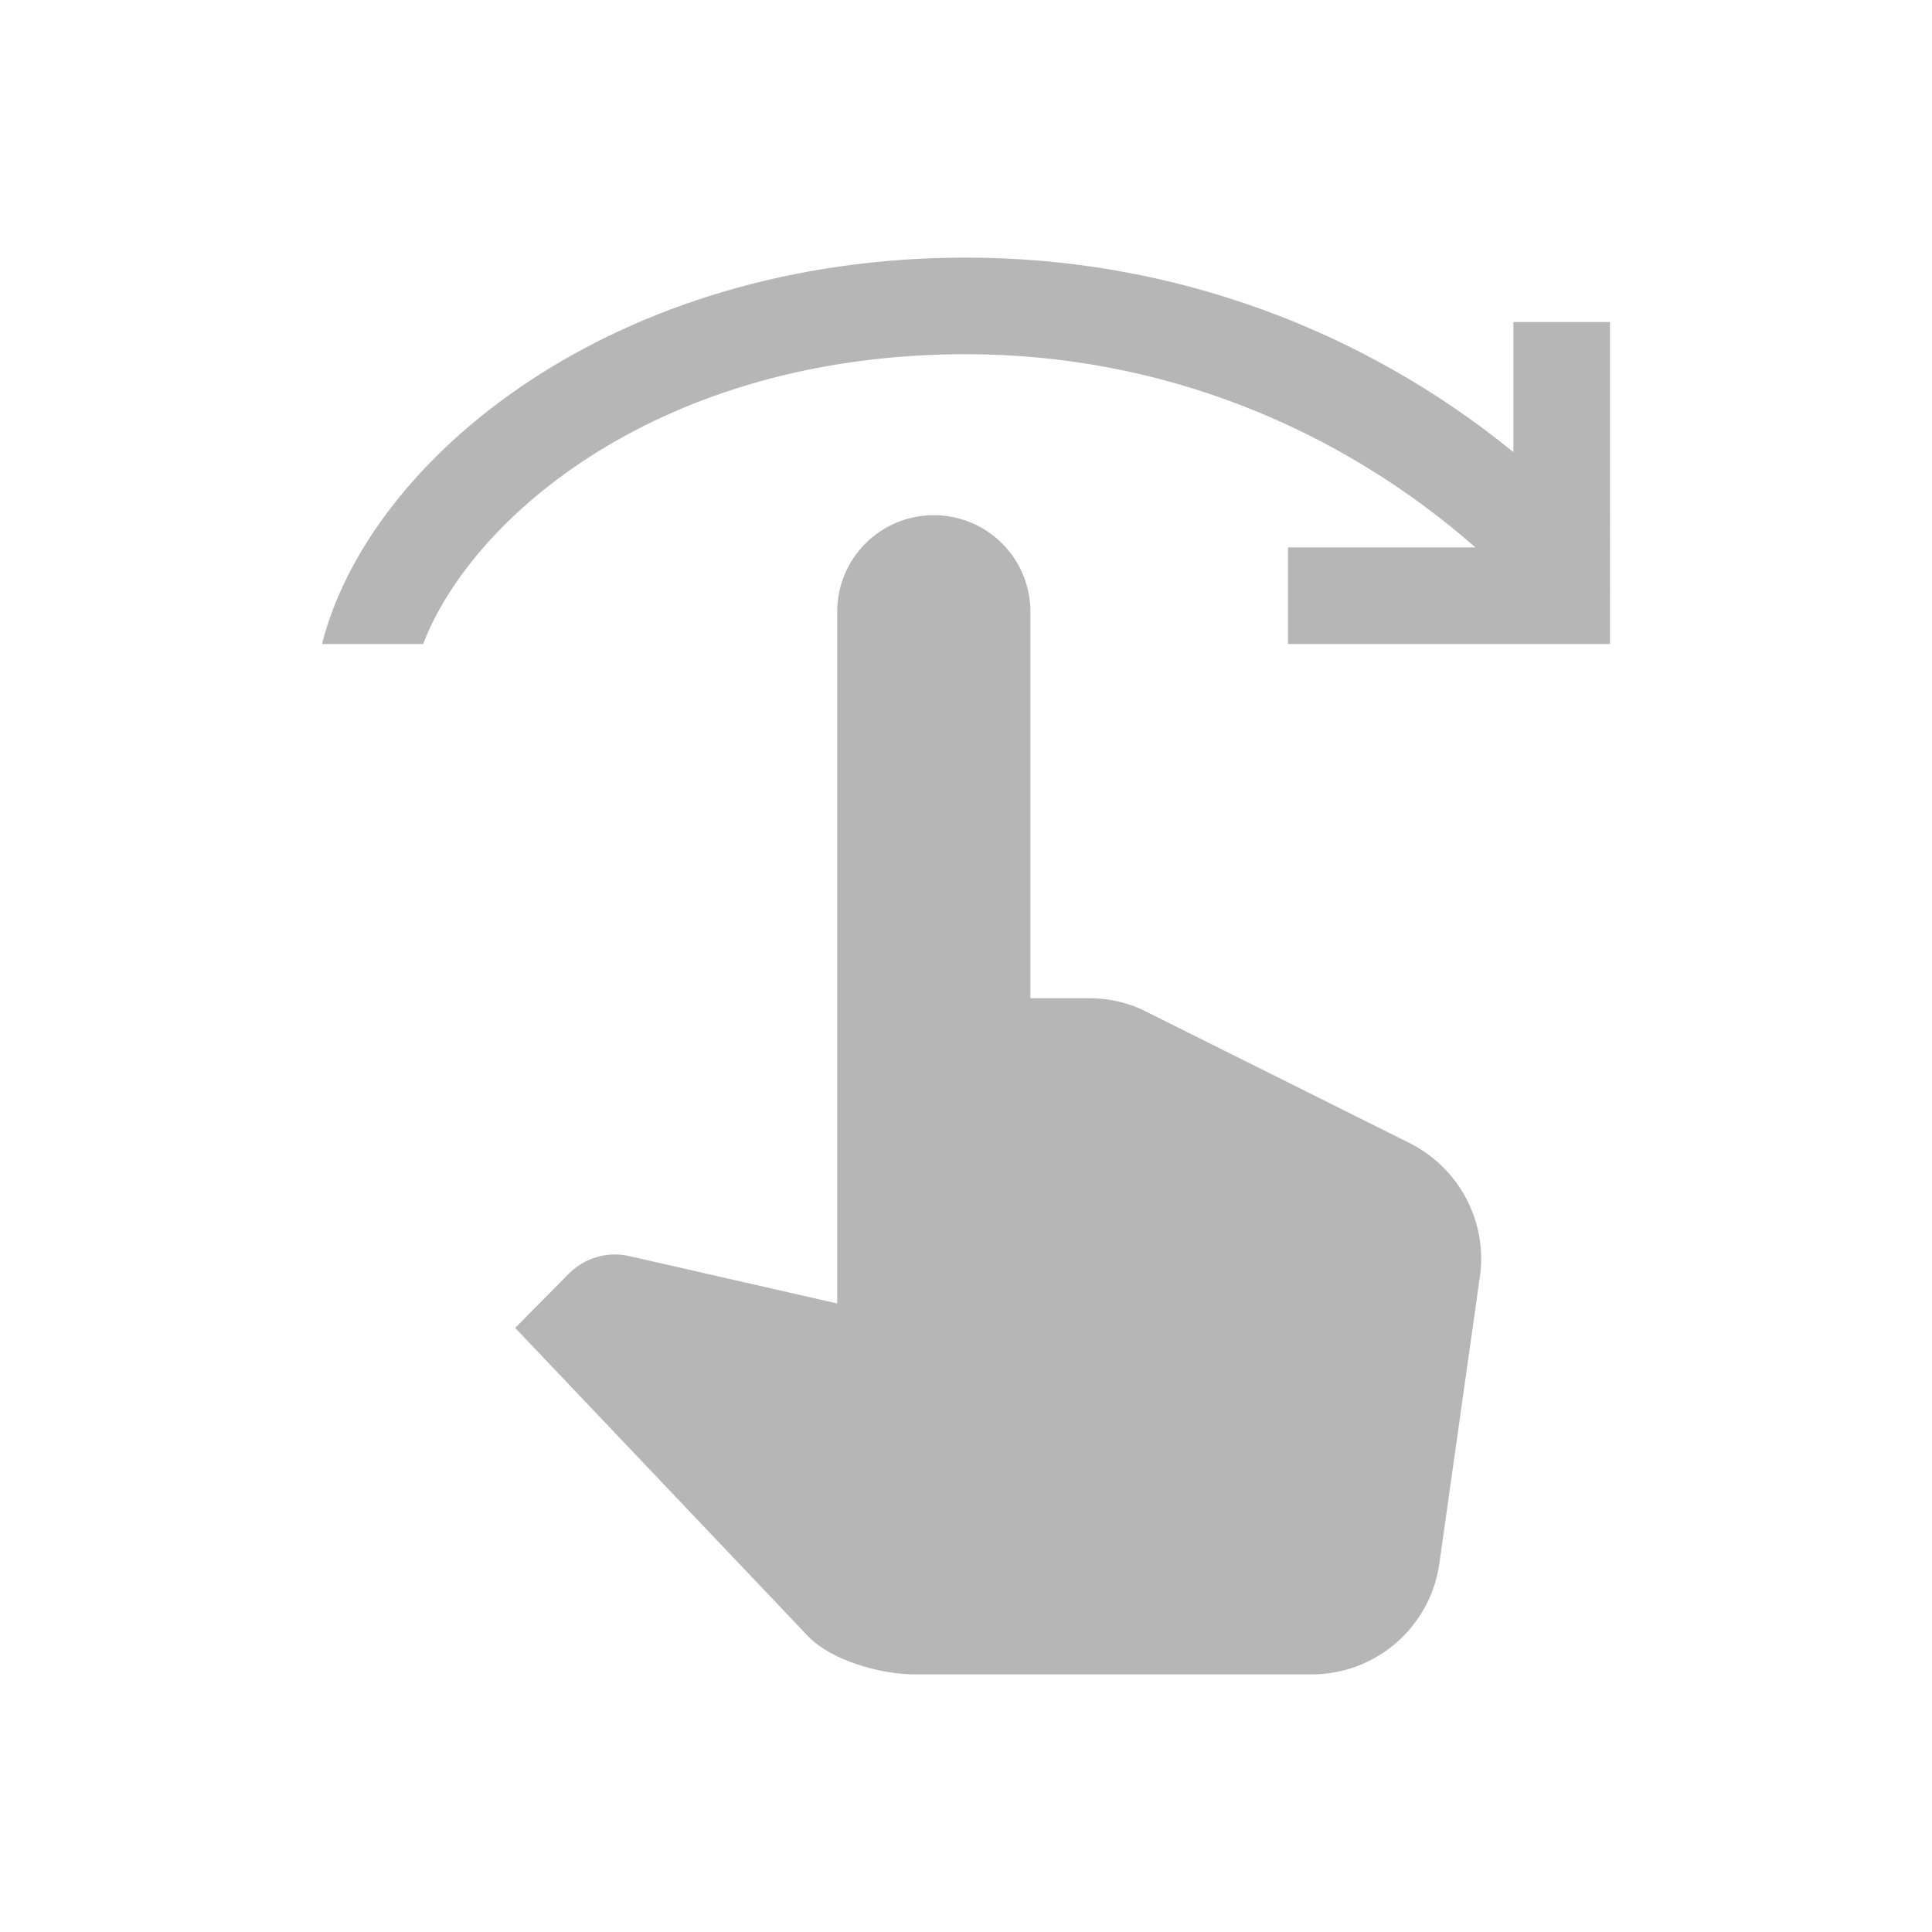 <?xml version="1.0" encoding="UTF-8" standalone="no"?>
<svg
   enable-background="new 0 0 24 24"
   height="30"
   viewBox="0 0 30 30"
   width="30"
   fill="#b6b6b6"
   version="1.1"
   id="svg36121"
   sodipodi:docname="app_icon_swipe_right.svg"
   inkscape:version="1.2.2 (b0a8486541, 2022-12-01)"
   xml:space="preserve"
   xmlns:inkscape="http://www.inkscape.org/namespaces/inkscape"
   xmlns:sodipodi="http://sodipodi.sourceforge.net/DTD/sodipodi-0.dtd"
   xmlns="http://www.w3.org/2000/svg"
   xmlns:svg="http://www.w3.org/2000/svg"><defs
     id="defs36125" /><sodipodi:namedview
     id="namedview36123"
     pagecolor="#ffffff"
     bordercolor="#000000"
     borderopacity="0.25"
     inkscape:showpageshadow="2"
     inkscape:pageopacity="0.0"
     inkscape:pagecheckerboard="0"
     inkscape:deskcolor="#d1d1d1"
     showgrid="false"
     inkscape:zoom="9.8333333"
     inkscape:cx="9.1016949"
     inkscape:cy="12"
     inkscape:window-width="1920"
     inkscape:window-height="1131"
     inkscape:window-x="0"
     inkscape:window-y="0"
     inkscape:window-maximized="1"
     inkscape:current-layer="svg36121" /><g
     id="g36111"><rect
       fill="none"
       height="24"
       width="24"
       x="0"
       id="rect36109"
       y="0" /></g><g
     id="g11120"
     transform="translate(3,3)"><g
       id="g11104"><rect
         fill="none"
         height="24"
         width="24"
         id="rect11102"
         x="0"
         y="0" /></g><g
       id="g11108"><path
         d="m 19.98,16.82 -0.63,4.46 C 19.21,22.27 18.36,23 17.37,23 H 11.21 C 10.68,23 9.92,22.79 9.55,22.41 L 5,17.62 5.83,16.78 C 6.07,16.54 6.41,16.43 6.75,16.5 L 10,17.24 V 6.5 C 10,5.67 10.67,5 11.5,5 12.33,5 13,5.67 13,6.5 v 6 h 0.91 c 0.31,0 0.62,0.07 0.89,0.21 l 4.09,2.04 c 0.77,0.39 1.21,1.22 1.09,2.07 z M 19.91,5.5 H 17 V 7 h 5 V 2 H 20.5 V 4.02 C 18.18,2.13 15.22,1 12,1 6.51,1 2.73,4.12 2,7 H 3.57 C 4.33,5.02 7.26,2.5 12,2.5 c 3.03,0 5.79,1.14 7.91,3 z"
         id="path11106" /></g></g></svg>
